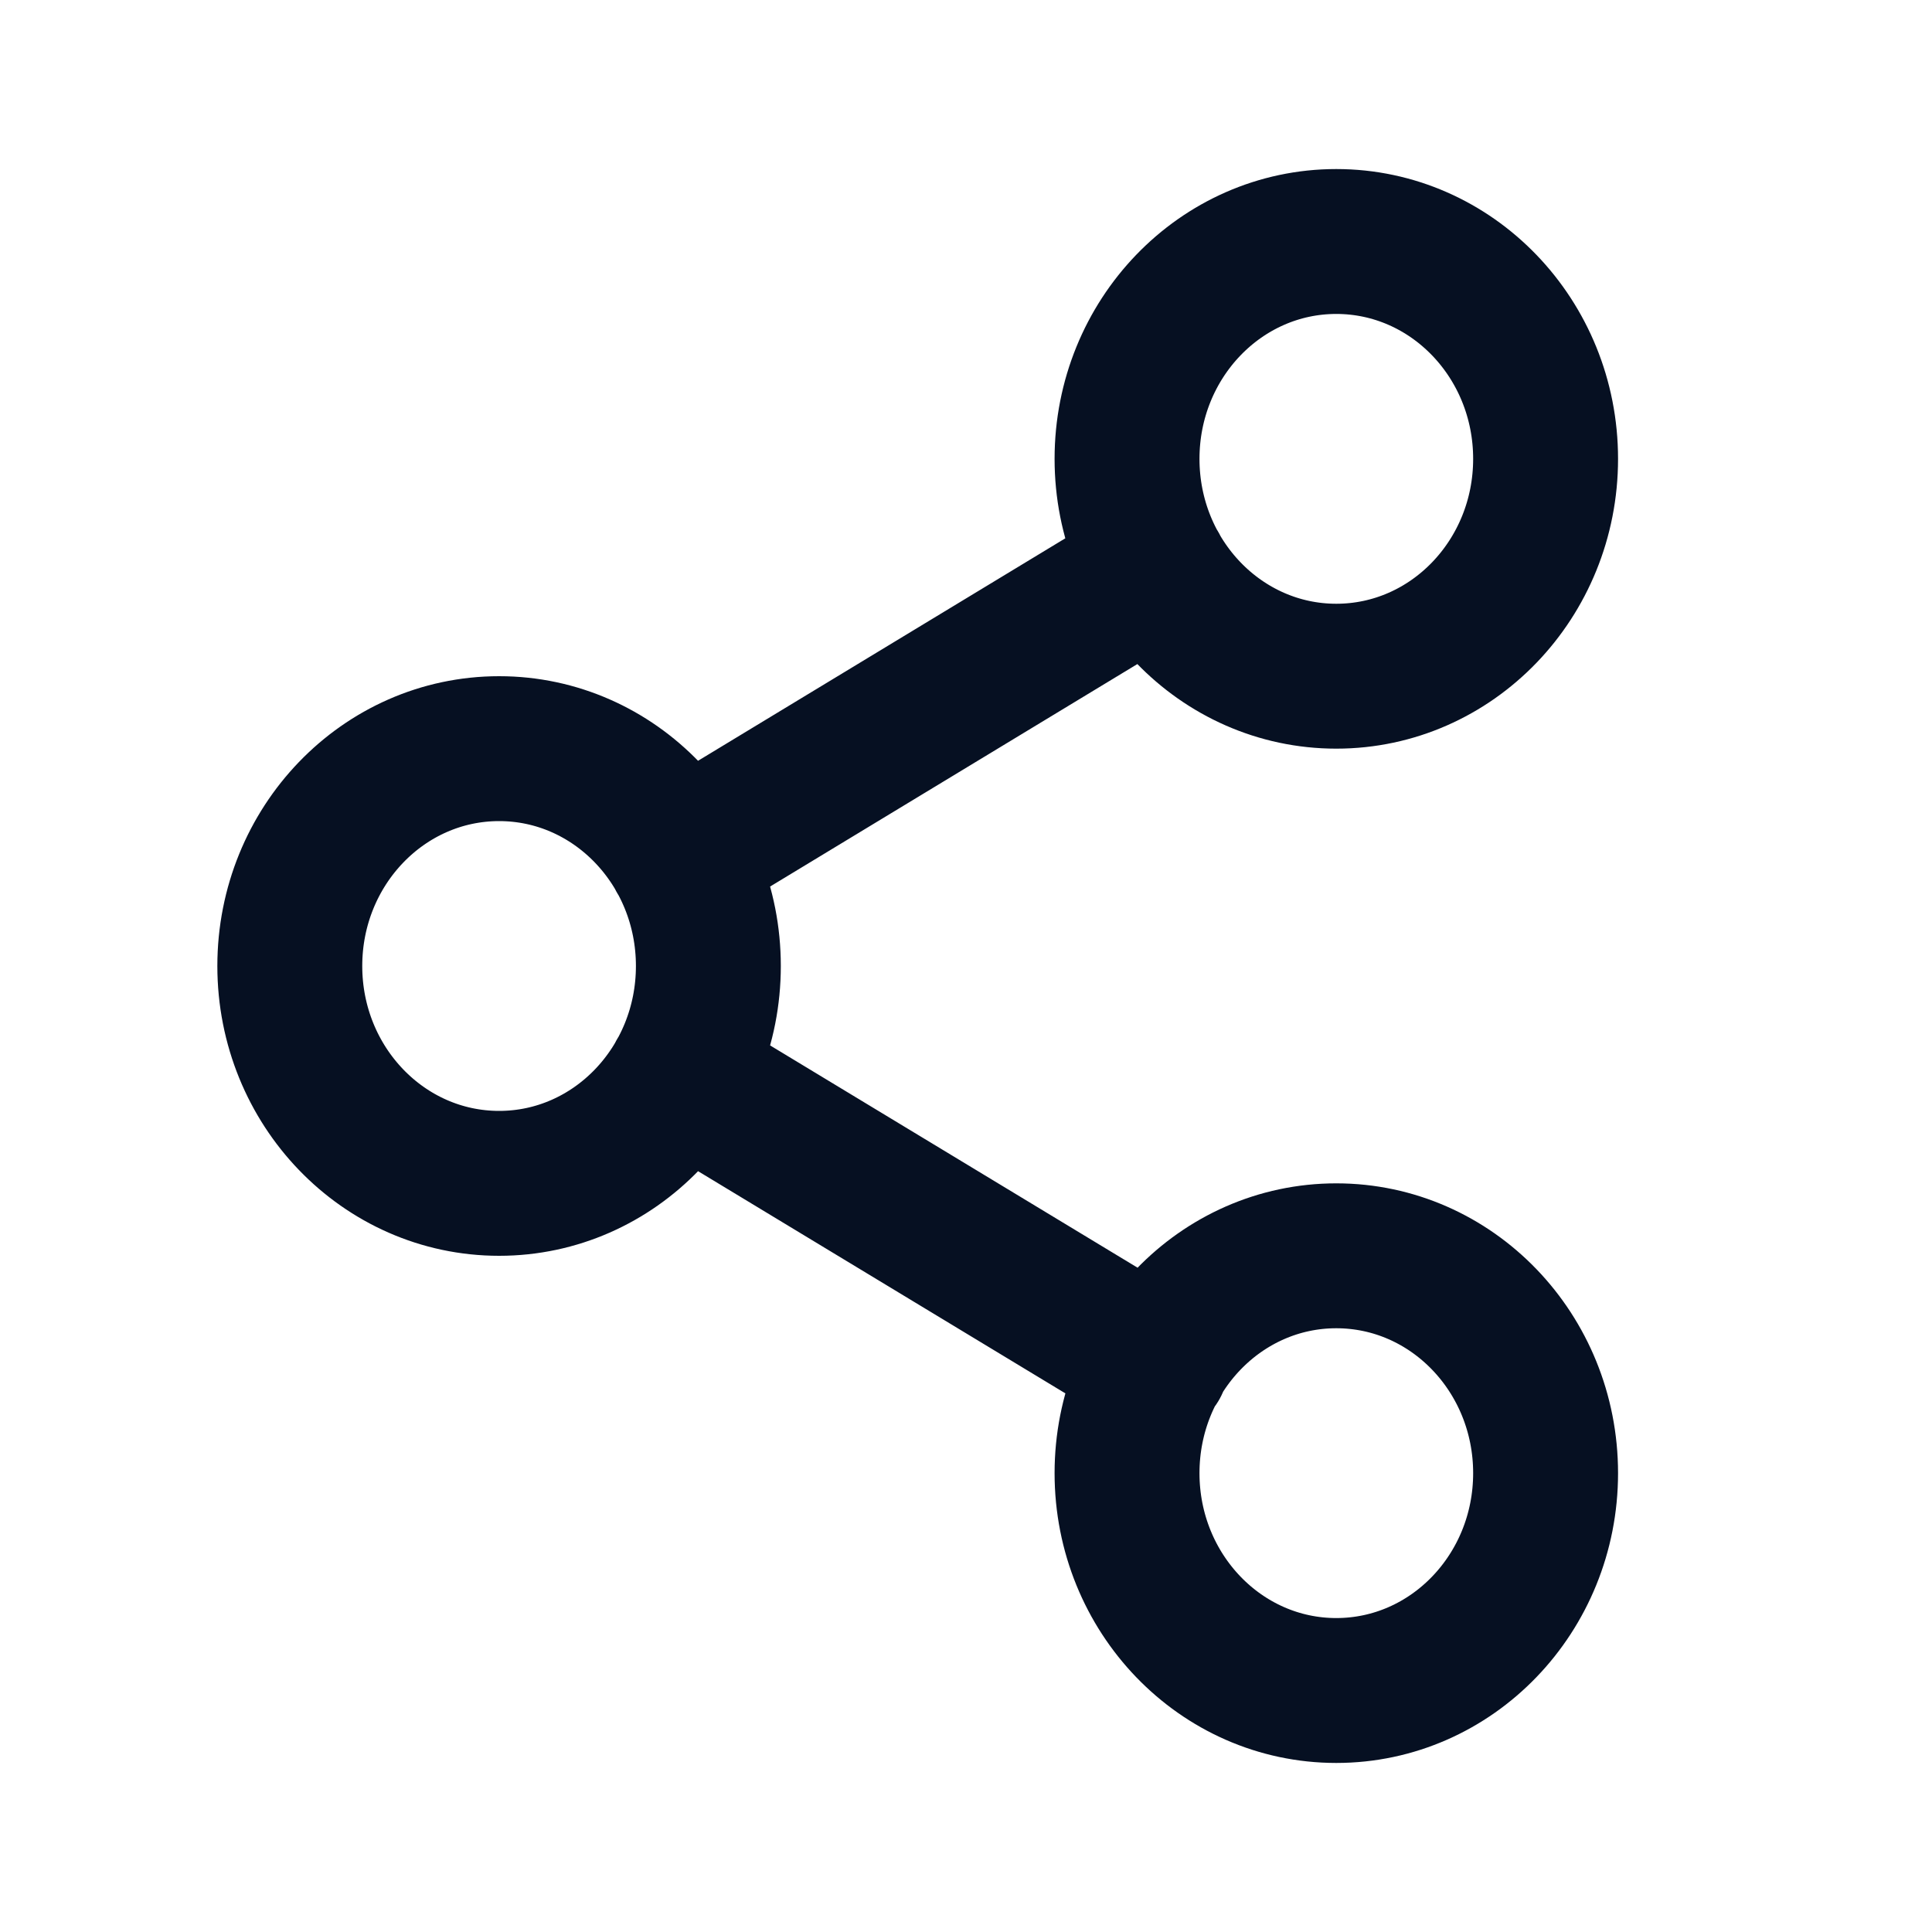 <svg width="20" height="20" viewBox="0 0 20 20" fill="none" xmlns="http://www.w3.org/2000/svg">
<path d="M7.037 11.133L11.97 14.117M11.963 5.883L7.037 8.867M16 4.75C16 5.993 15.03 7 13.833 7C12.637 7 11.667 5.993 11.667 4.75C11.667 3.507 12.637 2.5 13.833 2.5C15.03 2.5 16 3.507 16 4.75ZM7.333 10C7.333 11.243 6.363 12.25 5.167 12.25C3.97 12.25 3 11.243 3 10C3 8.757 3.97 7.75 5.167 7.75C6.363 7.75 7.333 8.757 7.333 10ZM16 15.25C16 16.493 15.03 17.5 13.833 17.5C12.637 17.5 11.667 16.493 11.667 15.25C11.667 14.007 12.637 13 13.833 13C15.03 13 16 14.007 16 15.25Z" stroke="#061022" stroke-width="1.5" stroke-linecap="round" stroke-linejoin="round"/>
</svg>
